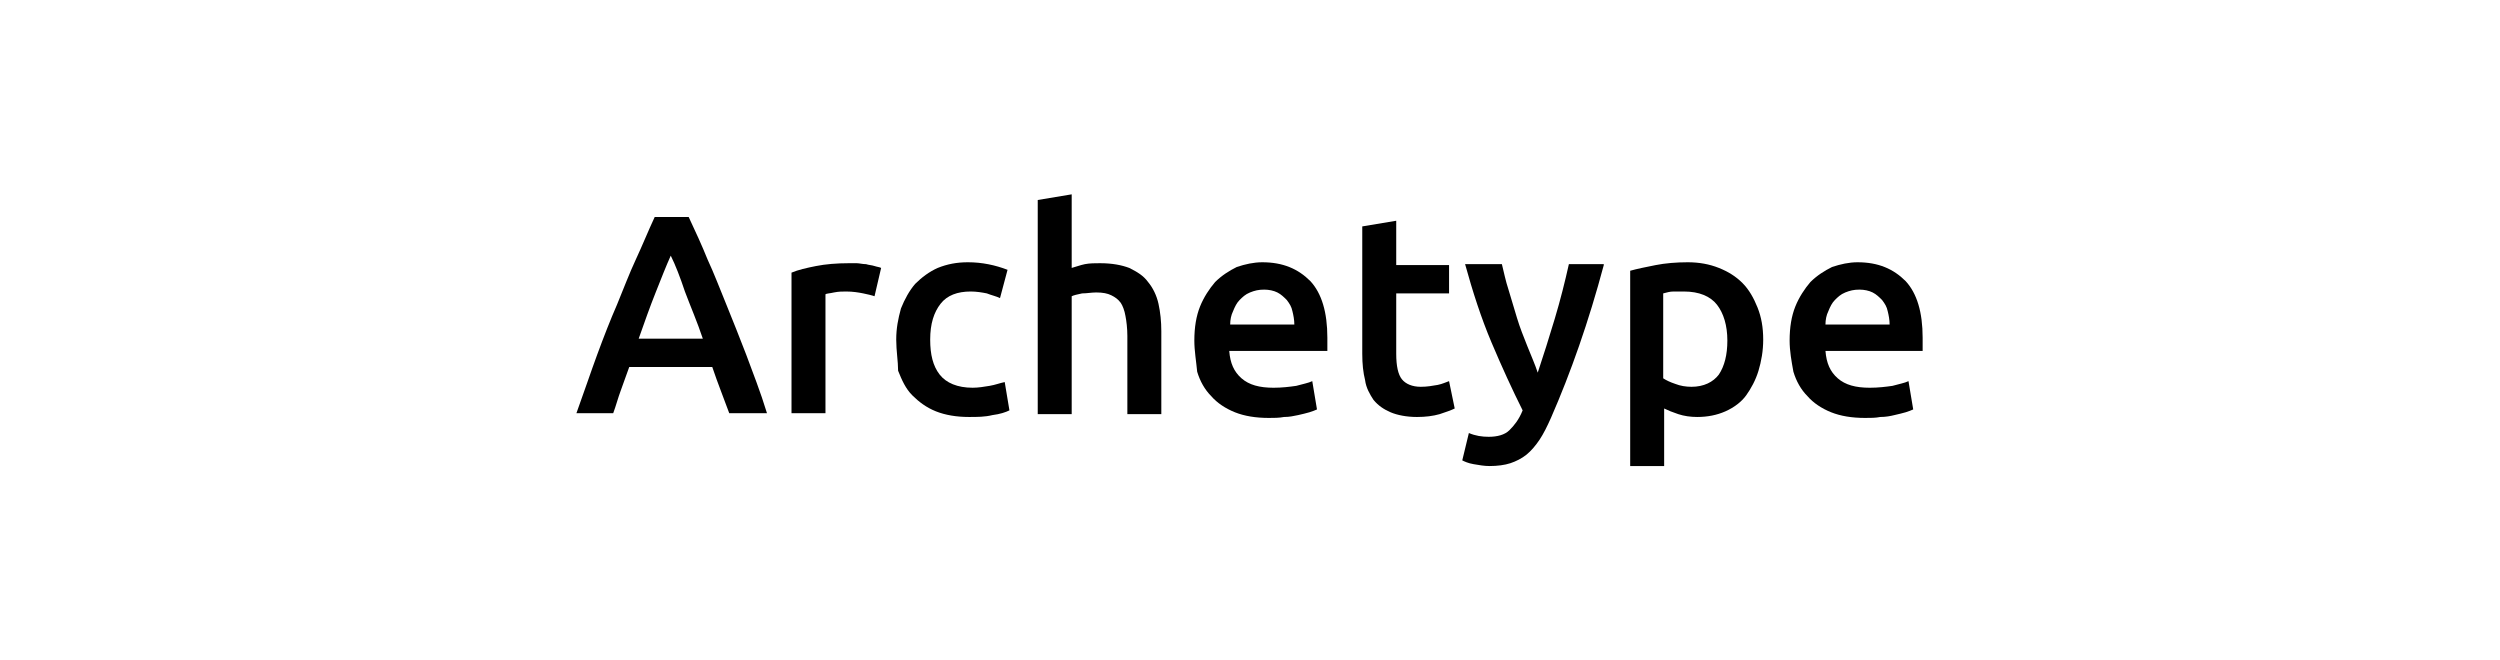 <?xml version="1.0" encoding="utf-8"?>
<!-- Generator: Adobe Illustrator 24.1.1, SVG Export Plug-In . SVG Version: 6.00 Build 0)  -->
<svg version="1.1" id="Layer_1" xmlns="http://www.w3.org/2000/svg" xmlns:xlink="http://www.w3.org/1999/xlink" x="0px" y="0px"
	 viewBox="0 0 265 70" style="enable-background:new 0 0 265 70;" xml:space="preserve">
<g>
	<path d="M77.3,43.8c-0.3-0.8-0.6-1.6-0.9-2.4c-0.3-0.8-0.6-1.6-0.9-2.5h-8.8c-0.3,0.8-0.6,1.7-0.9,2.5S65.3,43,65,43.8h-3.9
		c0.8-2.2,1.5-4.3,2.2-6.2c0.7-1.9,1.4-3.7,2.1-5.3c0.7-1.7,1.3-3.3,2-4.8c0.7-1.5,1.3-3,2-4.5H73c0.7,1.5,1.4,3,2,4.5
		c0.7,1.5,1.3,3.1,2,4.8c0.7,1.7,1.4,3.5,2.1,5.3c0.7,1.9,1.5,3.9,2.2,6.2H77.3z M71.1,27.1c-0.5,1.1-1,2.4-1.6,3.9
		s-1.2,3.2-1.8,4.9h6.8c-0.6-1.8-1.3-3.4-1.9-5C72.1,29.4,71.6,28.1,71.1,27.1z"/>
	<path d="M92.7,31.4c-0.3-0.1-0.7-0.2-1.2-0.3c-0.5-0.1-1.1-0.2-1.8-0.2c-0.4,0-0.8,0-1.3,0.1c-0.4,0.1-0.8,0.1-0.9,0.2v12.6h-3.6
		V28.9c0.7-0.3,1.6-0.5,2.6-0.7c1-0.2,2.2-0.3,3.5-0.3c0.2,0,0.5,0,0.8,0c0.3,0,0.6,0.1,1,0.1c0.3,0.1,0.6,0.1,0.9,0.2
		c0.3,0.1,0.5,0.1,0.7,0.2L92.7,31.4z"/>
	<path d="M95,36c0-1.2,0.2-2.2,0.5-3.3c0.4-1,0.9-1.9,1.5-2.6c0.7-0.7,1.5-1.3,2.4-1.7c1-0.4,2-0.6,3.2-0.6c1.5,0,2.9,0.3,4.2,0.8
		l-0.8,3c-0.4-0.2-0.9-0.3-1.4-0.5c-0.5-0.1-1.1-0.2-1.7-0.2c-1.4,0-2.5,0.4-3.2,1.3c-0.7,0.9-1.1,2.1-1.1,3.8c0,1.6,0.3,2.8,1,3.7
		c0.7,0.9,1.9,1.4,3.5,1.4c0.6,0,1.2-0.1,1.8-0.2c0.6-0.1,1.1-0.3,1.6-0.4l0.5,3c-0.4,0.2-1,0.4-1.8,0.5c-0.8,0.2-1.6,0.2-2.5,0.2
		c-1.3,0-2.5-0.2-3.5-0.6c-1-0.4-1.8-1-2.5-1.7c-0.7-0.7-1.1-1.6-1.5-2.6C95.2,38.3,95,37.2,95,36z"/>
	<path d="M110,43.8V21.2l3.6-0.6v7.8c0.4-0.1,0.9-0.3,1.4-0.4c0.5-0.1,1.1-0.1,1.6-0.1c1.3,0,2.3,0.2,3.1,0.5c0.8,0.4,1.5,0.8,2,1.5
		c0.5,0.6,0.9,1.4,1.1,2.3s0.3,1.9,0.3,2.9v8.8h-3.6v-8.3c0-0.8-0.1-1.6-0.2-2.1c-0.1-0.6-0.3-1.1-0.5-1.4c-0.3-0.4-0.6-0.6-1-0.8
		c-0.4-0.2-0.9-0.3-1.6-0.3c-0.5,0-1,0.1-1.5,0.1c-0.5,0.1-0.9,0.2-1.1,0.3v12.5H110z"/>
	<path d="M126.6,36.1c0-1.4,0.2-2.6,0.6-3.6c0.4-1,1-1.9,1.6-2.6c0.7-0.7,1.5-1.2,2.3-1.6c0.9-0.3,1.8-0.5,2.7-0.5
		c2.2,0,3.8,0.7,5.1,2c1.2,1.3,1.8,3.3,1.8,6c0,0.2,0,0.4,0,0.7s0,0.5,0,0.7h-10.4c0.1,1.3,0.5,2.2,1.3,2.9c0.8,0.7,1.9,1,3.4,1
		c0.9,0,1.7-0.1,2.4-0.2c0.7-0.2,1.3-0.3,1.7-0.5l0.5,3c-0.2,0.1-0.5,0.2-0.8,0.3c-0.3,0.1-0.8,0.2-1.2,0.3
		c-0.5,0.1-0.9,0.2-1.5,0.2c-0.5,0.1-1.1,0.1-1.6,0.1c-1.4,0-2.6-0.2-3.6-0.6c-1-0.4-1.9-1-2.5-1.7c-0.7-0.7-1.2-1.6-1.5-2.6
		C126.8,38.3,126.6,37.2,126.6,36.1z M137.2,34.4c0-0.5-0.1-1-0.2-1.4c-0.1-0.5-0.3-0.8-0.6-1.2c-0.3-0.3-0.6-0.6-1-0.8
		c-0.4-0.2-0.9-0.3-1.4-0.3c-0.6,0-1,0.1-1.5,0.3s-0.8,0.5-1.1,0.8c-0.3,0.3-0.5,0.7-0.7,1.2c-0.2,0.4-0.3,0.9-0.3,1.4H137.2z"/>
	<path d="M144.4,24l3.6-0.6v4.7h5.6v3h-5.6v6.4c0,1.3,0.2,2.2,0.6,2.7c0.4,0.5,1.1,0.8,2,0.8c0.7,0,1.2-0.1,1.8-0.2
		c0.5-0.1,0.9-0.3,1.2-0.4l0.6,2.9c-0.4,0.2-1,0.4-1.6,0.6c-0.7,0.2-1.5,0.3-2.4,0.3c-1.1,0-2.1-0.2-2.8-0.5s-1.3-0.7-1.8-1.3
		c-0.4-0.6-0.8-1.3-0.9-2.1c-0.2-0.8-0.3-1.7-0.3-2.8V24z"/>
	<path d="M170,28.1c-1.6,6-3.5,11.4-5.6,16.2c-0.4,0.9-0.8,1.7-1.2,2.3c-0.4,0.6-0.9,1.2-1.4,1.6s-1.1,0.7-1.7,0.9
		c-0.6,0.2-1.4,0.3-2.2,0.3c-0.6,0-1.1-0.1-1.7-0.2c-0.6-0.1-1-0.3-1.2-0.4l0.7-2.9c0.7,0.3,1.4,0.4,2.1,0.4c0.9,0,1.7-0.2,2.2-0.7
		c0.5-0.5,1-1.1,1.4-2.1c-1.1-2.2-2.2-4.6-3.3-7.2c-1.1-2.6-2-5.4-2.8-8.3h3.9c0.2,0.8,0.4,1.8,0.7,2.7c0.3,1,0.6,2,0.9,3
		c0.3,1,0.7,2,1.1,3s0.8,1.9,1.1,2.8c0.6-1.8,1.2-3.7,1.8-5.7s1.1-4,1.5-5.8H170z"/>
	<path d="M186.9,36c0,1.2-0.2,2.3-0.5,3.3c-0.3,1-0.8,1.9-1.3,2.6s-1.3,1.3-2.2,1.7c-0.9,0.4-1.9,0.6-3,0.6c-0.7,0-1.4-0.1-2-0.3
		c-0.6-0.2-1.1-0.4-1.5-0.6v6.1h-3.6V28.7c0.7-0.2,1.7-0.4,2.7-0.6s2.2-0.3,3.4-0.3c1.2,0,2.3,0.2,3.3,0.6c1,0.4,1.8,0.9,2.5,1.6
		c0.7,0.7,1.2,1.6,1.6,2.6C186.7,33.6,186.9,34.7,186.9,36z M183.1,36.1c0-1.6-0.4-2.9-1.1-3.8c-0.7-0.9-1.9-1.4-3.5-1.4
		c-0.3,0-0.7,0-1.1,0s-0.7,0.1-1.1,0.2v9c0.3,0.2,0.7,0.4,1.3,0.6c0.5,0.2,1.1,0.3,1.7,0.3c1.3,0,2.3-0.5,2.9-1.3
		C182.8,38.8,183.1,37.6,183.1,36.1z"/>
	<path d="M189.7,36.1c0-1.4,0.2-2.6,0.6-3.6c0.4-1,1-1.9,1.6-2.6c0.7-0.7,1.5-1.2,2.3-1.6c0.9-0.3,1.8-0.5,2.7-0.5
		c2.2,0,3.8,0.7,5.1,2c1.2,1.3,1.8,3.3,1.8,6c0,0.2,0,0.4,0,0.7c0,0.3,0,0.5,0,0.7h-10.3c0.1,1.3,0.5,2.2,1.3,2.9
		c0.8,0.7,1.9,1,3.4,1c0.9,0,1.7-0.1,2.4-0.2c0.7-0.2,1.3-0.3,1.7-0.5l0.5,3c-0.2,0.1-0.5,0.2-0.8,0.3c-0.3,0.1-0.8,0.2-1.2,0.3
		c-0.4,0.1-0.9,0.2-1.5,0.2c-0.5,0.1-1,0.1-1.6,0.1c-1.4,0-2.6-0.2-3.6-0.6c-1-0.4-1.9-1-2.5-1.7c-0.7-0.7-1.2-1.6-1.5-2.6
		C189.9,38.3,189.7,37.2,189.7,36.1z M200.3,34.4c0-0.5-0.1-1-0.2-1.4c-0.1-0.5-0.3-0.8-0.6-1.2c-0.3-0.3-0.6-0.6-1-0.8
		c-0.4-0.2-0.9-0.3-1.4-0.3c-0.6,0-1,0.1-1.5,0.3s-0.8,0.5-1.1,0.8c-0.3,0.3-0.5,0.7-0.7,1.2c-0.2,0.4-0.3,0.9-0.3,1.4H200.3z"/>
</g>
</svg>
